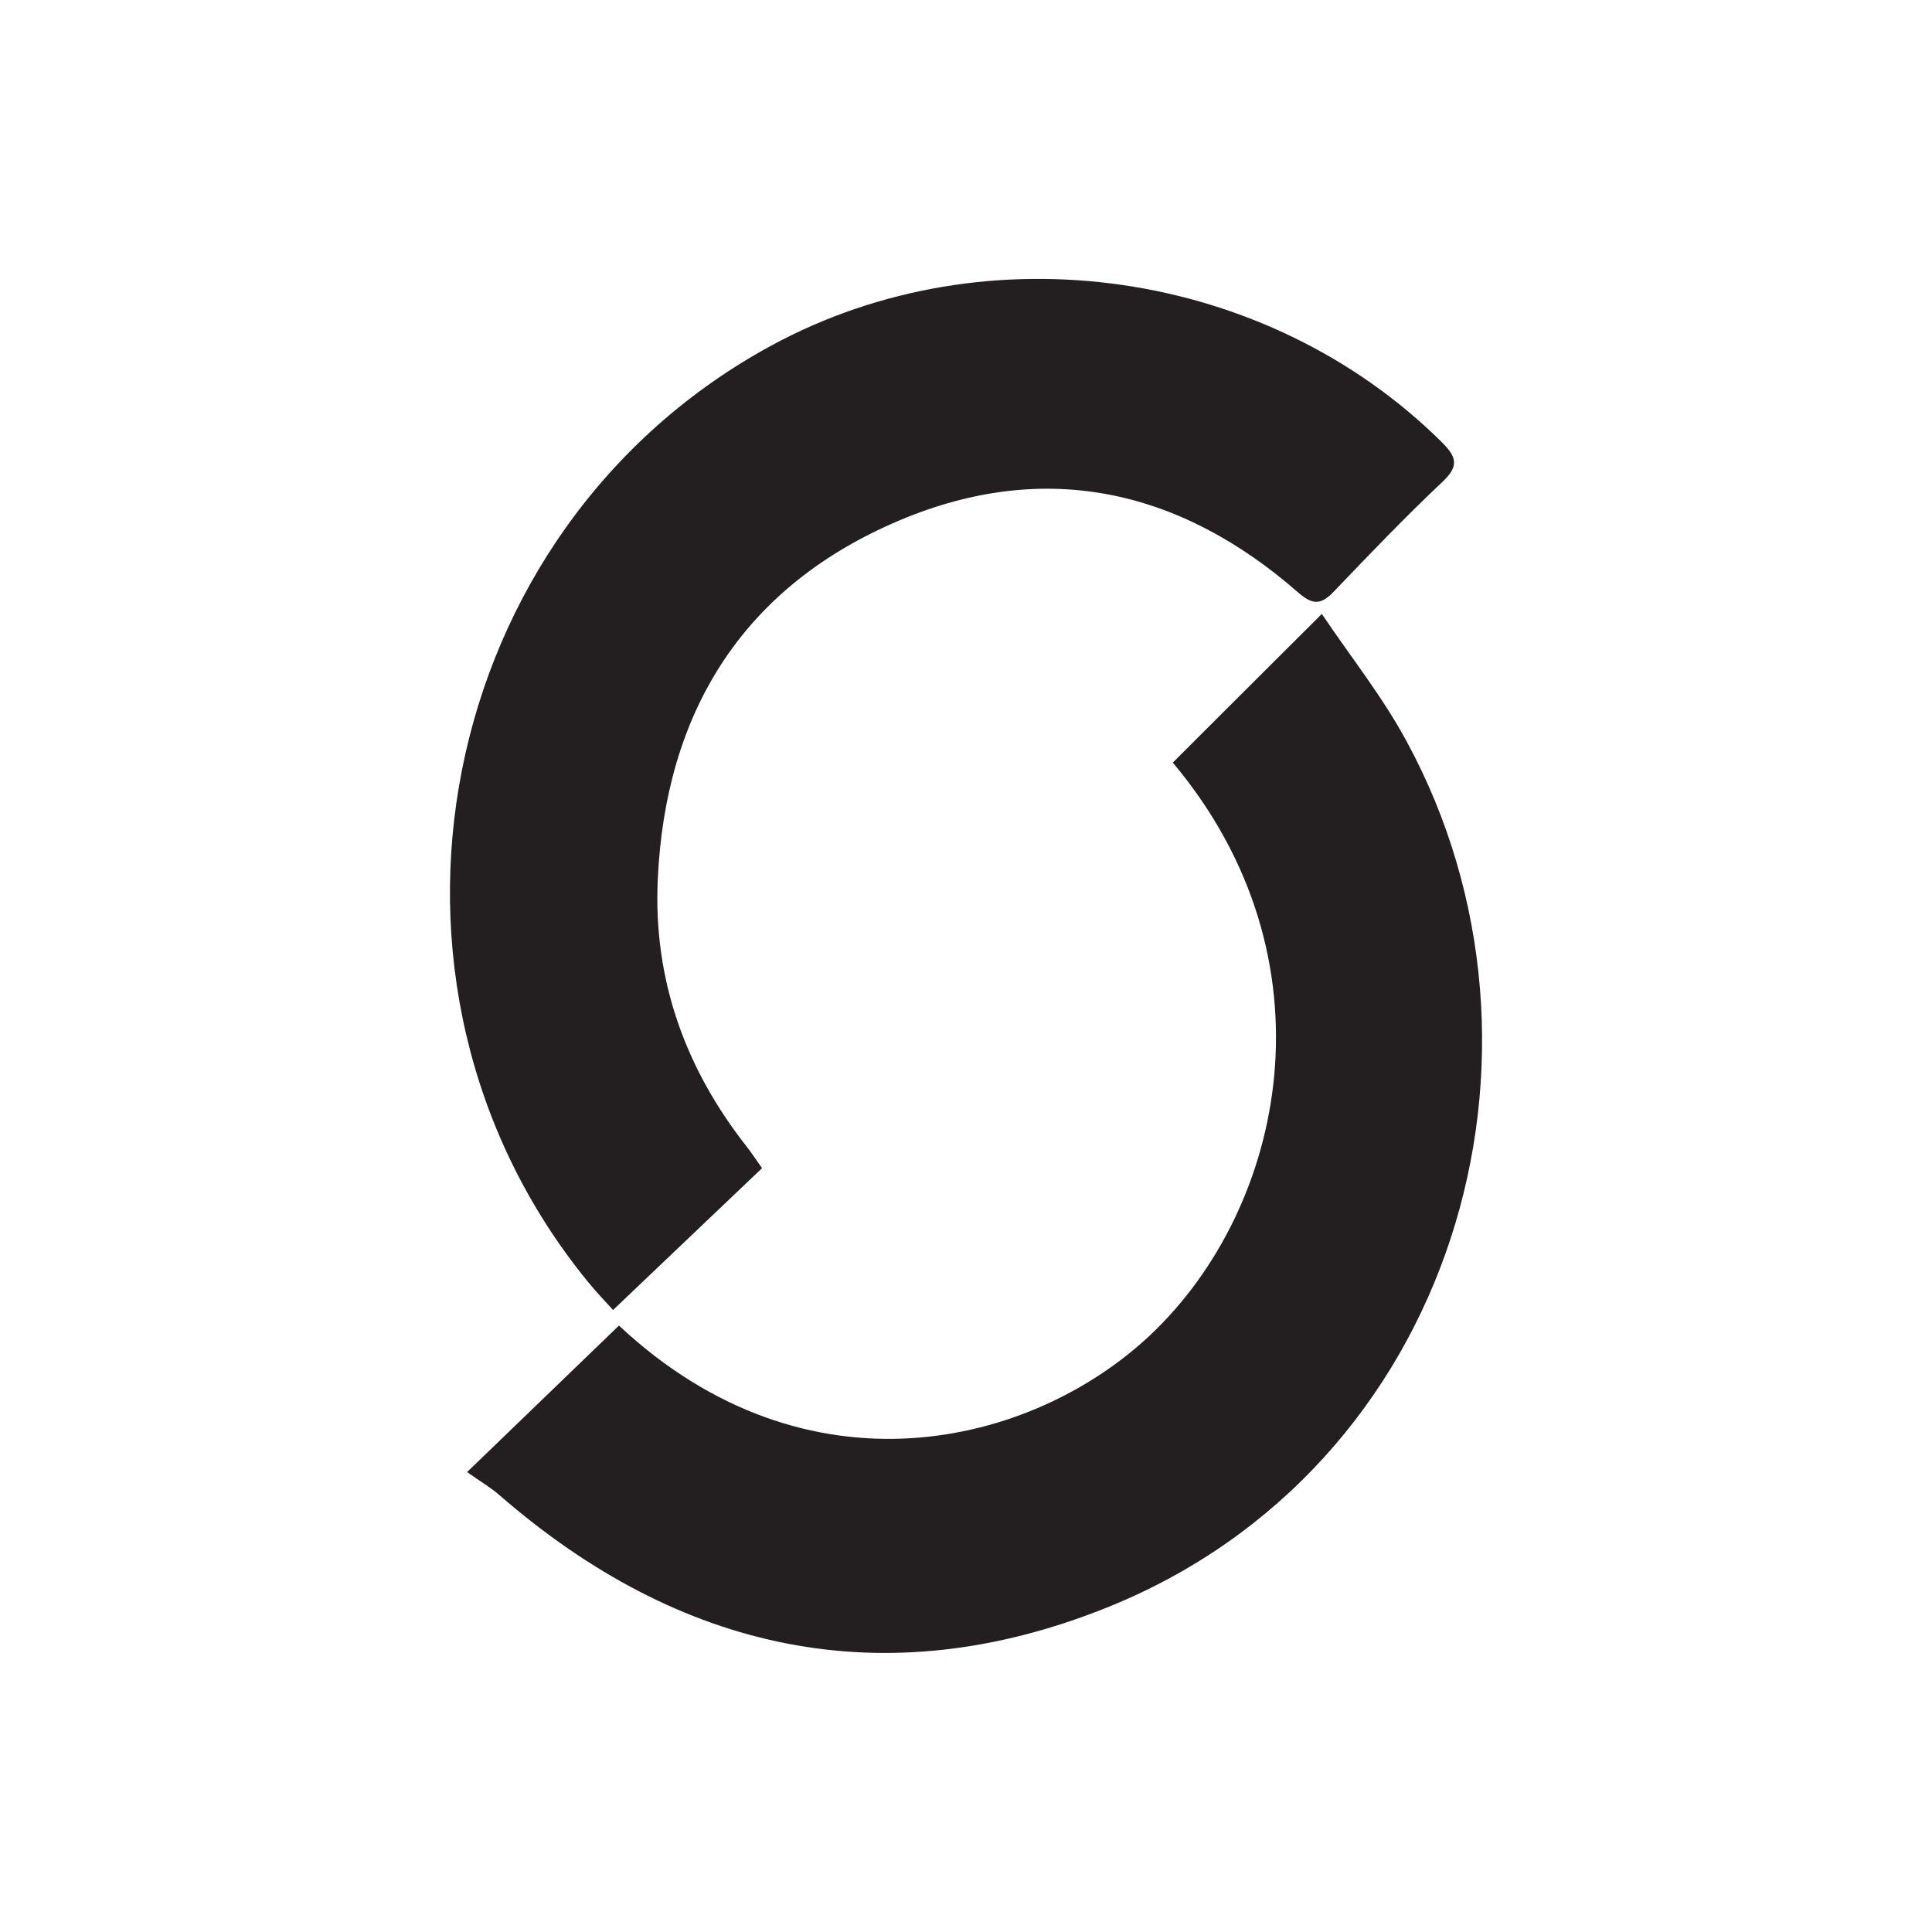<?xml version="1.0" encoding="utf-8"?>
<!-- Generator: Adobe Illustrator 25.4.1, SVG Export Plug-In . SVG Version: 6.00 Build 0)  -->
<svg version="1.1" id="Layer_1" xmlns="http://www.w3.org/2000/svg" xmlns:xlink="http://www.w3.org/1999/xlink" x="0px" y="0px"
	 viewBox="0 0 1080 1080" style="enable-background:new 0 0 1080 1080;" xml:space="preserve">
<style type="text/css">
	.st0{fill:#231F20;}
</style>
<g>
	<path class="st0" d="M261.1,822.9c31.2-30.1,58-56,84.9-81.9c105.5,98.7,231.1,67.4,297,5.3c75.8-71.4,104.9-210.1,12.6-320
		c26.7-26.7,53.4-53.3,83.3-83.1c16.2,24,34,46.4,47.4,71.2c94.2,173.4,27.4,406.1-167.7,484.3c-124.3,49.8-238.6,24.7-339.4-62.9
		C274.2,831.4,268.4,828.1,261.1,822.9z"/>
	<path class="st0" d="M426,653c-28,26.6-55,52.3-83.3,79.3c-3.8-4.2-9.4-10-14.4-16.2c-135.7-166.6-85.5-420.9,103.2-523.1
		c120.6-65.3,276.7-42.6,374.3,54c8.5,8.4,10,13.5,0.5,22.4c-20.8,19.6-40.6,40.3-60.4,61c-7,7.3-11.5,8.4-20.1,0.9
		c-67.5-59.1-144.3-75.1-226.7-38.8c-85.1,37.4-127.2,106.9-131.4,199.1c-2.6,56.2,15.5,106.1,50.2,150
		C420.2,644.6,422.3,647.8,426,653z"/>
</g>
</svg>
